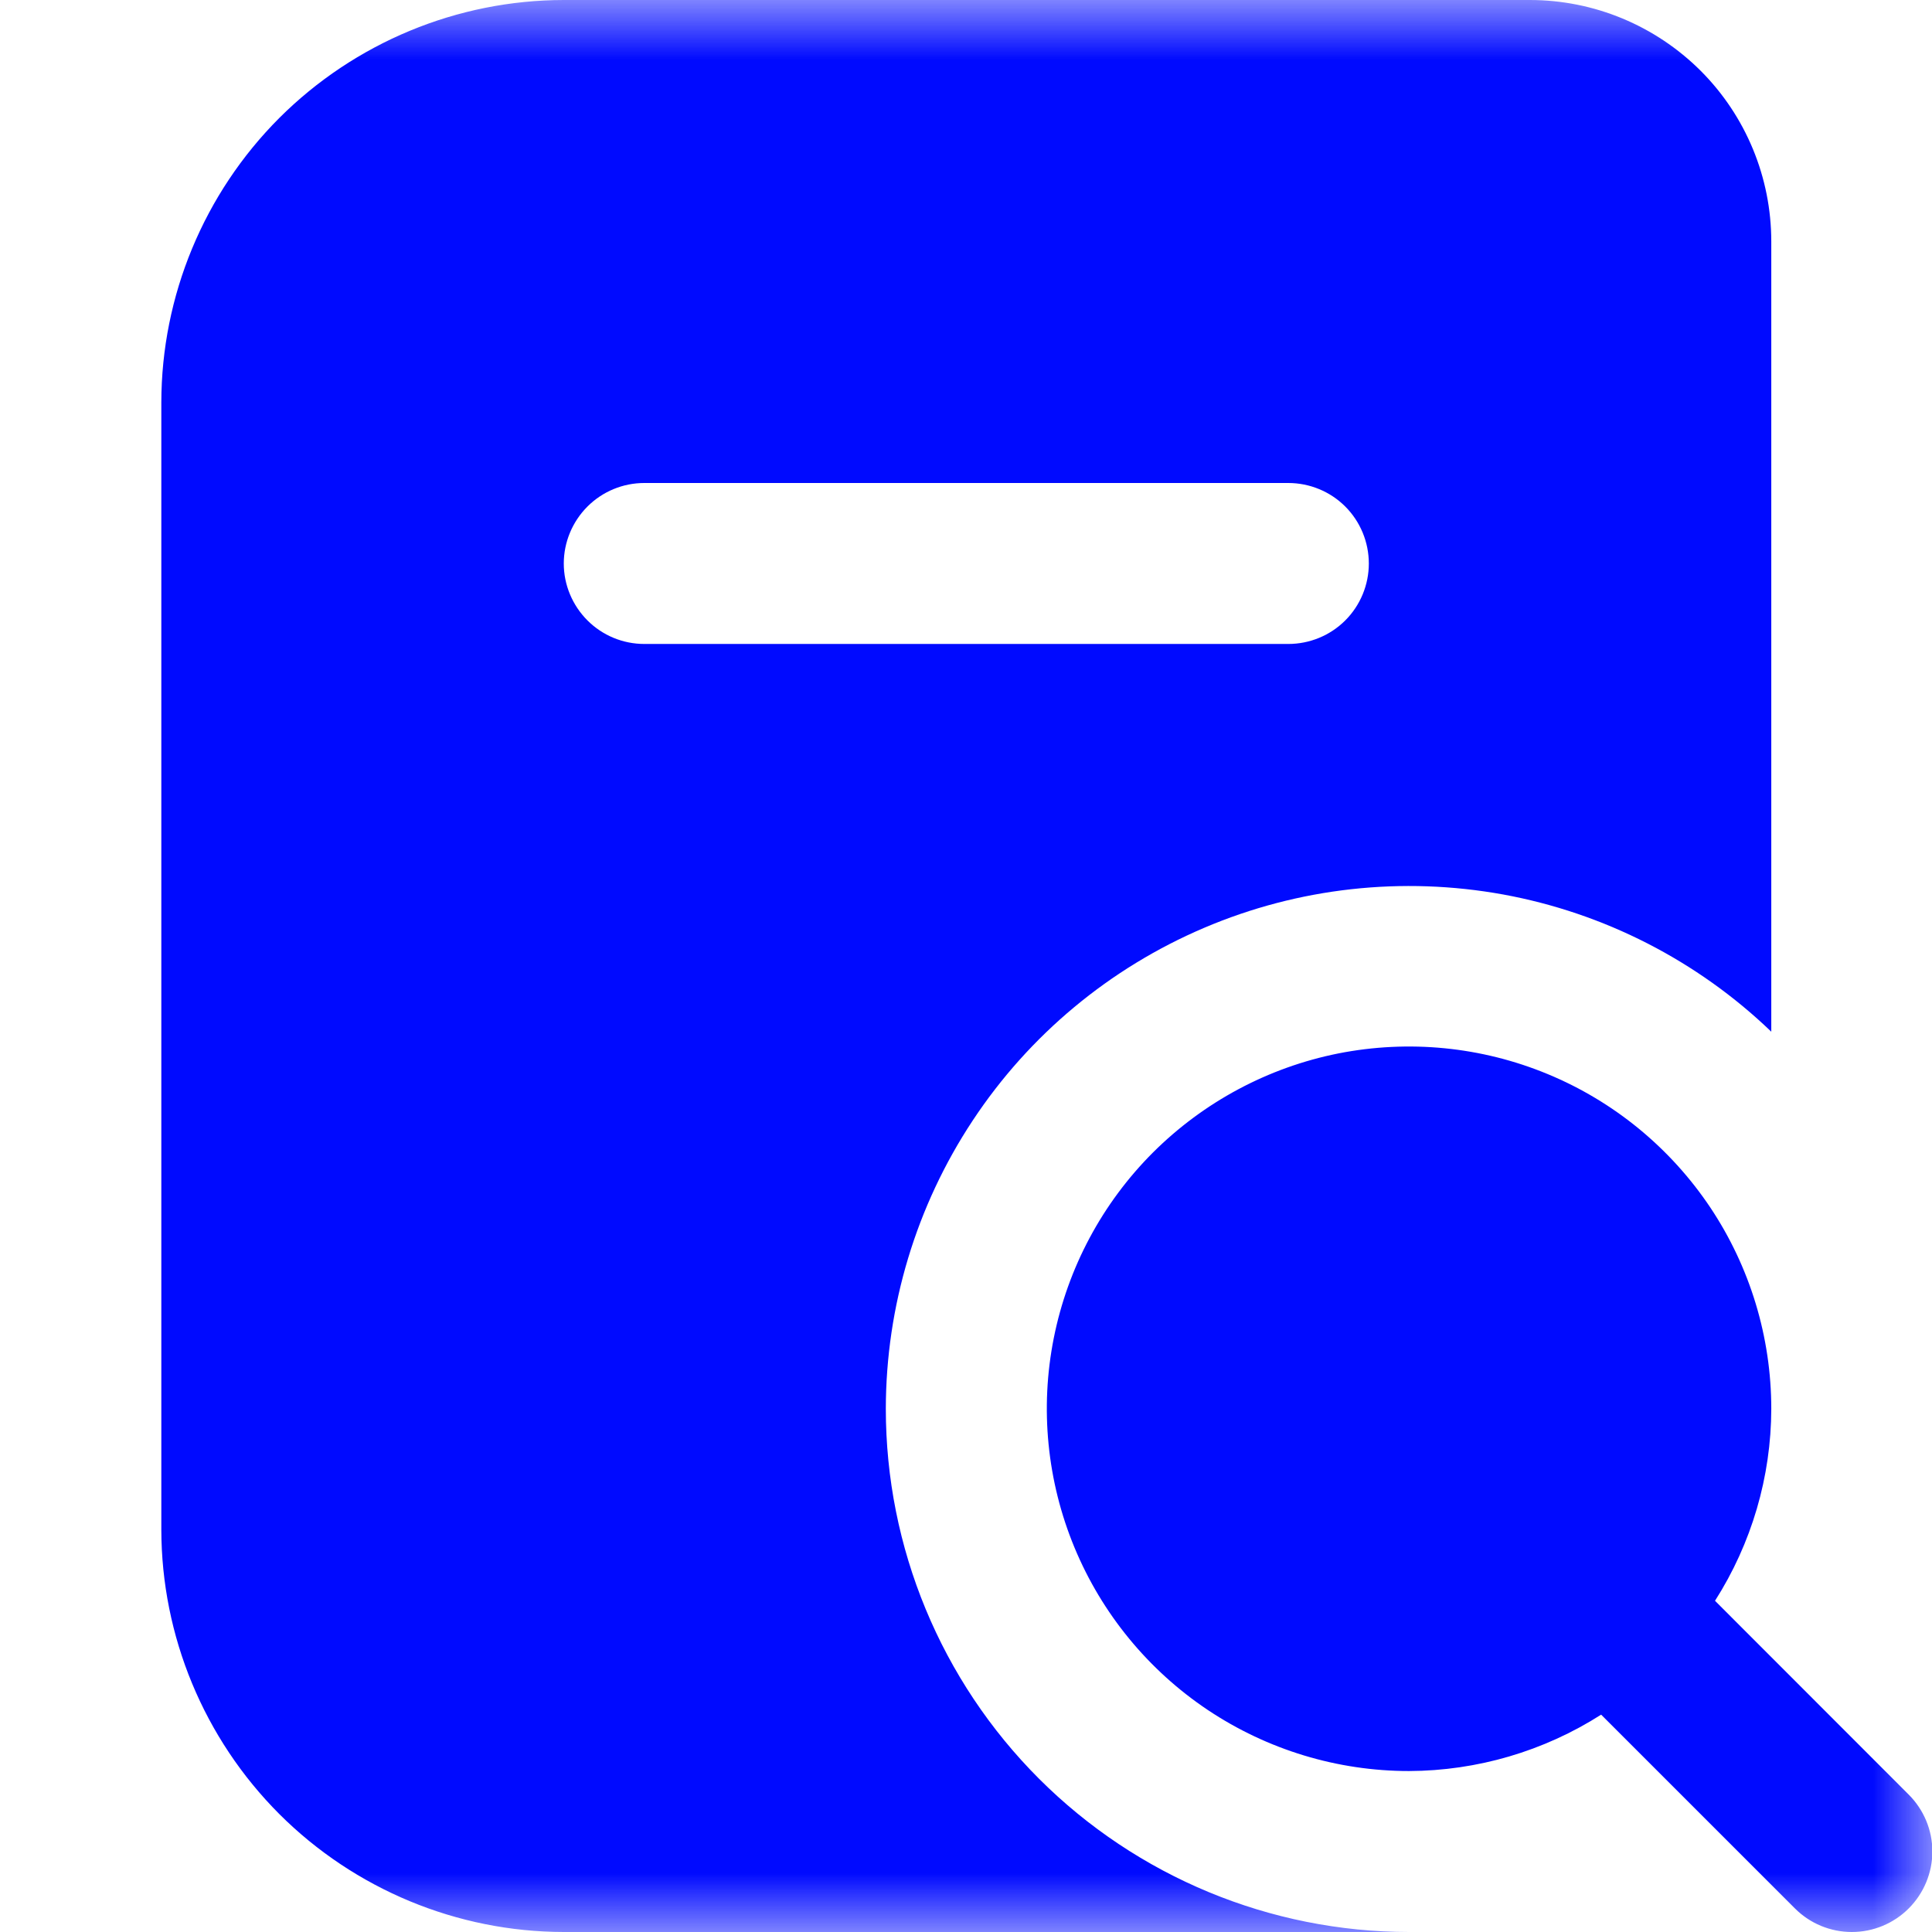 <svg width="16" height="16" viewBox="0 0 16 16" fill="none" xmlns="http://www.w3.org/2000/svg">
<g clip-path="url(#clip0_10963_42563)">
<mask id="mask0_10963_42563" style="mask-type:luminance" maskUnits="userSpaceOnUse" x="0" y="0" width="16" height="16">
<path d="M16 0H0V16H16V0Z" fill="white"/>
</mask>
<g mask="url(#mask0_10963_42563)">
<path d="M7.336 11.667C7.337 10.818 7.587 9.988 8.056 9.279C8.524 8.571 9.19 8.017 9.972 7.684C10.753 7.351 11.614 7.256 12.45 7.408C13.285 7.561 14.057 7.956 14.669 8.544V2C14.669 1.47 14.459 0.961 14.084 0.586C13.708 0.211 13.2 0 12.669 0H4.669C3.786 0.001 2.938 0.353 2.313 0.977C1.689 1.602 1.337 2.45 1.336 3.333V12.667C1.337 13.55 1.689 14.398 2.313 15.023C2.938 15.647 3.786 15.999 4.669 16H11.669C10.52 16 9.418 15.543 8.605 14.731C7.792 13.918 7.336 12.816 7.336 11.667ZM4.669 4.667C4.669 4.49 4.74 4.32 4.865 4.195C4.99 4.07 5.159 4 5.336 4H10.669C10.846 4 11.016 4.07 11.141 4.195C11.266 4.32 11.336 4.49 11.336 4.667C11.336 4.843 11.266 5.013 11.141 5.138C11.016 5.263 10.846 5.333 10.669 5.333H5.336C5.159 5.333 4.99 5.263 4.865 5.138C4.74 5.013 4.669 4.843 4.669 4.667ZM15.807 15.805C15.682 15.93 15.513 16 15.336 16C15.159 16 14.99 15.93 14.865 15.805L13.26 14.2C12.785 14.503 12.233 14.665 11.669 14.667C11.076 14.667 10.496 14.491 10.002 14.161C9.509 13.831 9.125 13.363 8.898 12.815C8.671 12.267 8.611 11.663 8.727 11.081C8.843 10.499 9.128 9.965 9.548 9.545C9.968 9.126 10.502 8.84 11.084 8.724C11.666 8.609 12.269 8.668 12.817 8.895C13.366 9.122 13.834 9.507 14.164 10C14.493 10.493 14.669 11.073 14.669 11.667C14.668 12.23 14.506 12.782 14.203 13.257L15.807 14.862C15.932 14.987 16.003 15.156 16.003 15.333C16.003 15.51 15.932 15.68 15.807 15.805Z" fill="#000AFF"/>
</g>
</g>
<defs>
<clipPath id="clip0_10963_42563">
<rect width="16" height="16" fill="white"/>
</clipPath>
</defs>
</svg>
